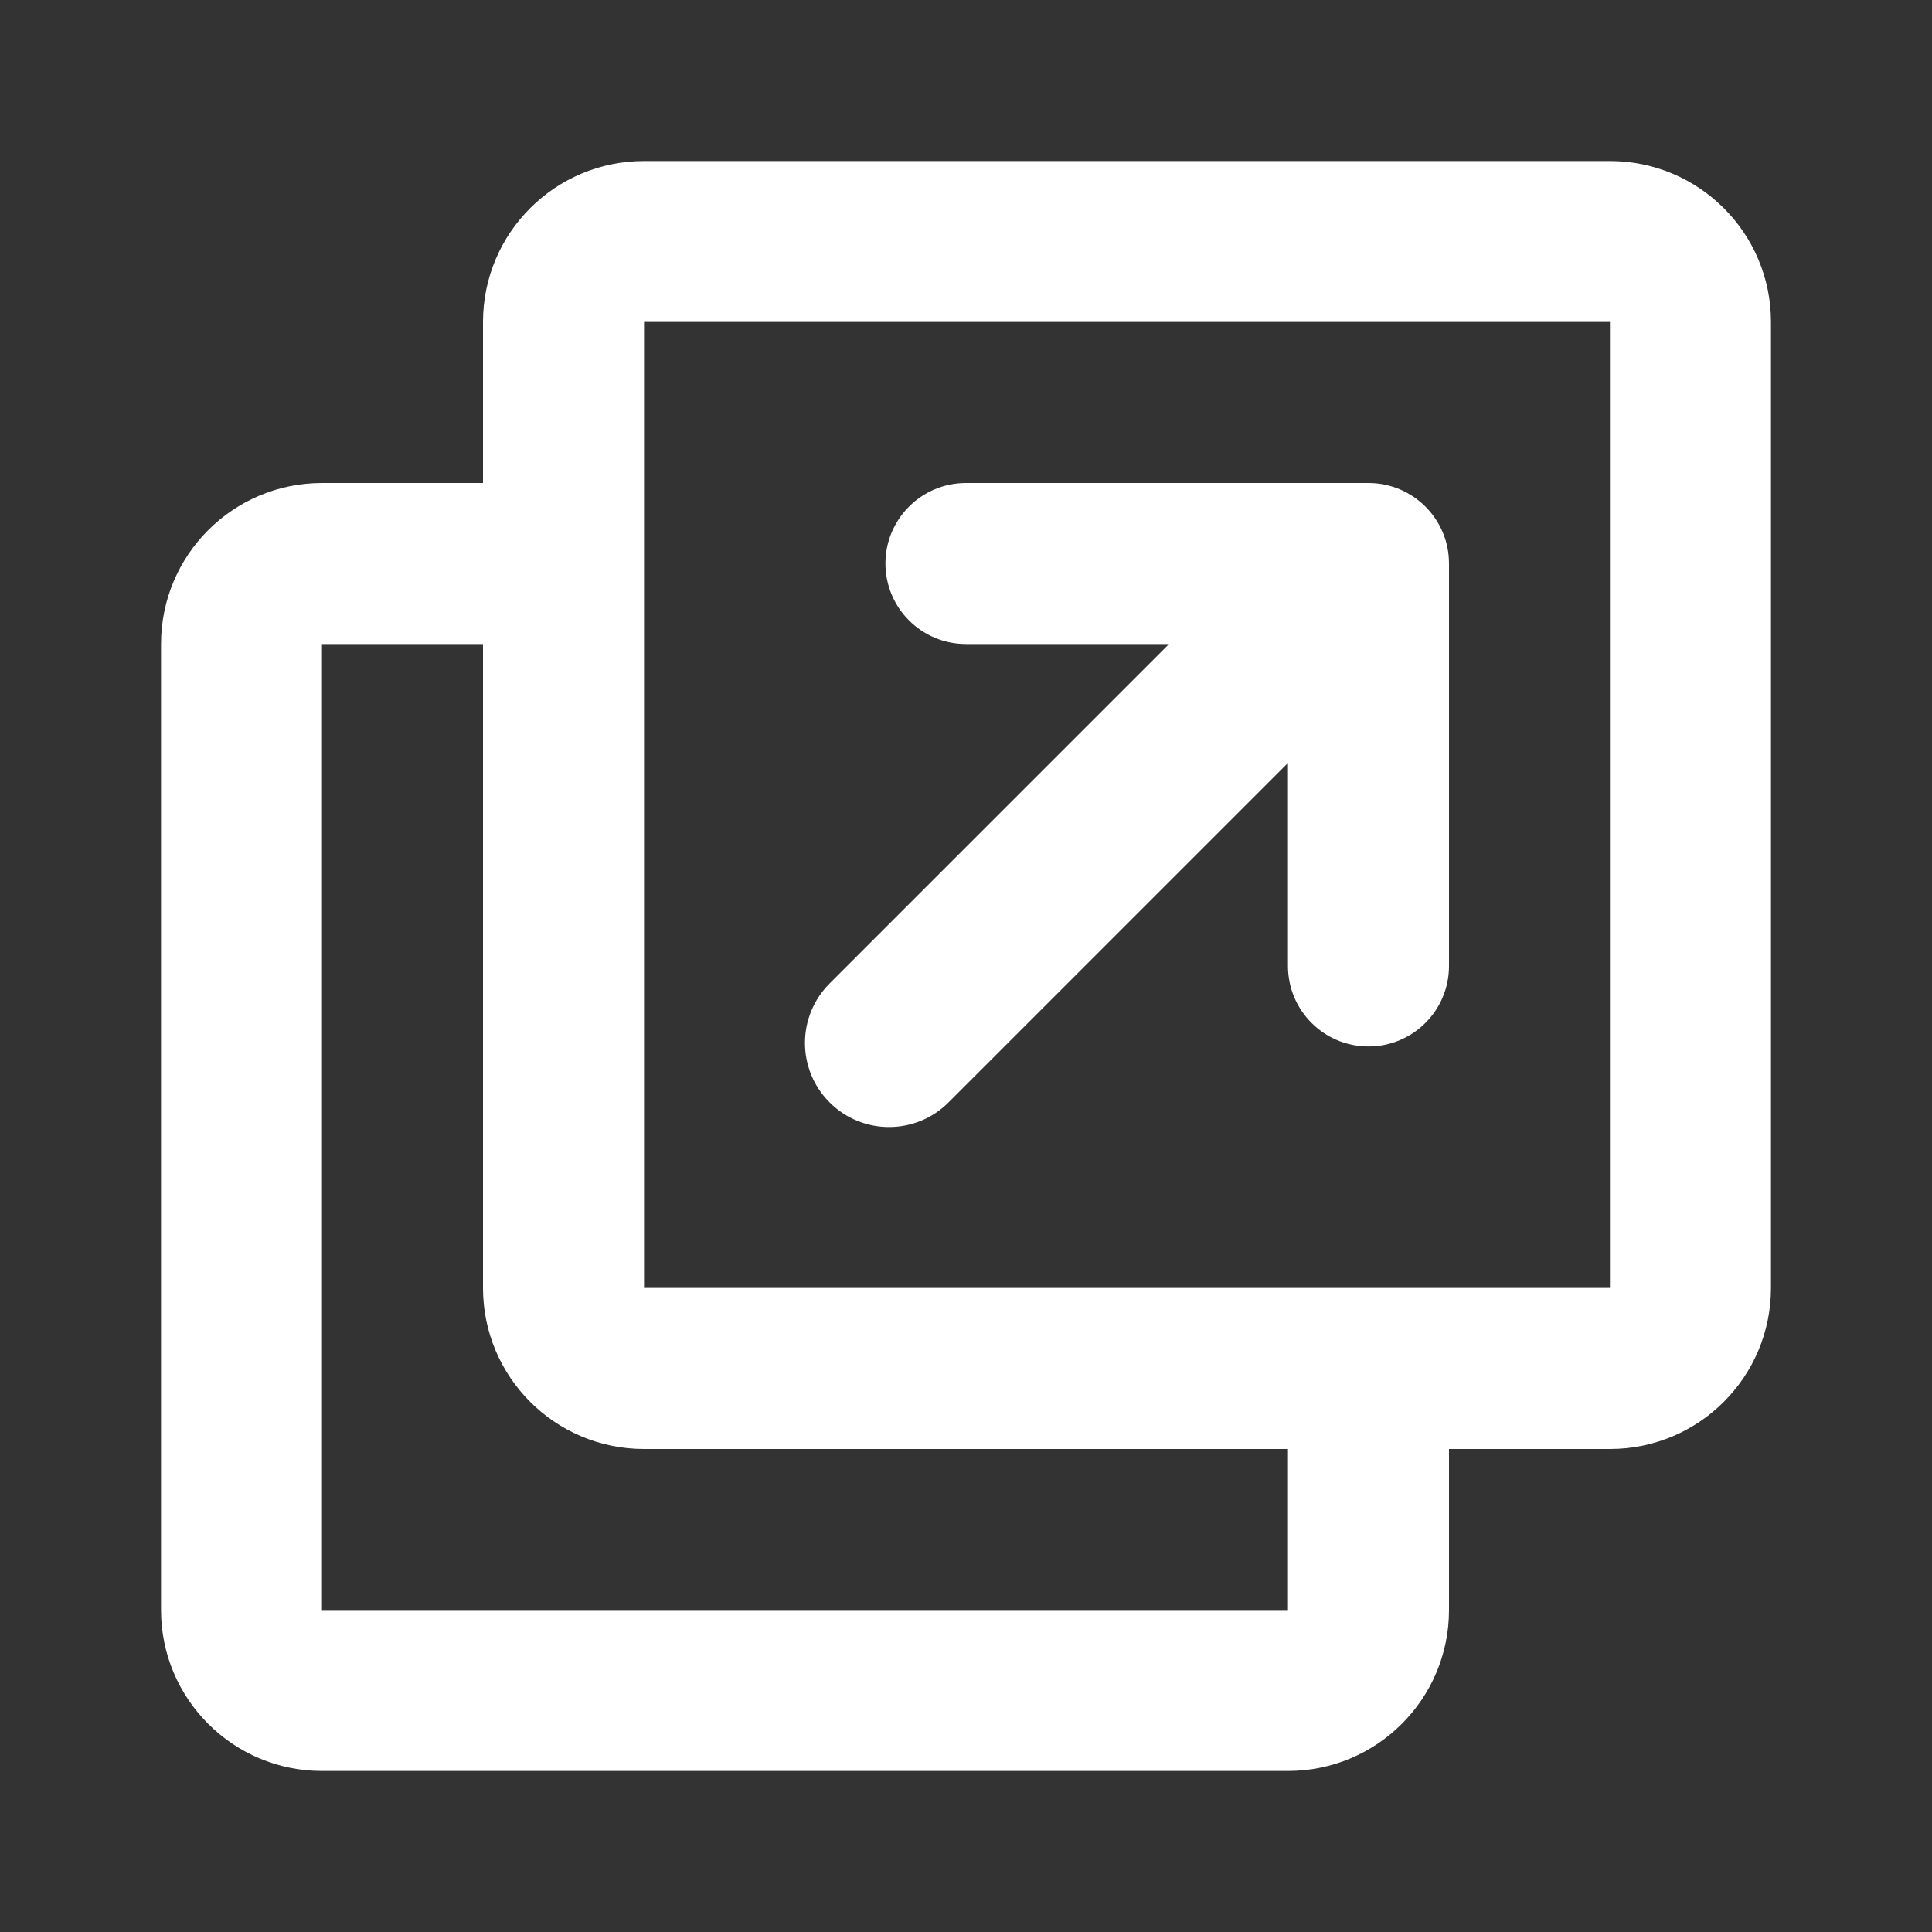 <svg width="20" height="20" viewBox="0 0 20 20" fill="none" xmlns="http://www.w3.org/2000/svg">
<rect x="0" y="0" width="20" height="20" fill="#333333" stroke="none"/>
<path fill-rule="evenodd" clip-rule="evenodd" d="M16.666 1.667H6.667C5.746 1.667 5 2.413 5 3.333V5H3.333C2.413 5 1.667 5.746 1.667 6.667V16.667C1.667 17.587 2.413 18.333 3.333 18.333H13.333C14.254 18.333 15 17.587 15 16.667V15H16.666C17.587 15 18.333 14.254 18.333 13.333V3.333C18.333 2.413 17.587 1.667 16.666 1.667ZM13.333 16.667V15H6.667C5.746 15 5 14.254 5 13.333V6.667H3.333V16.667H13.333ZM6.667 3.333V13.333H16.666V3.333H6.667ZM10 5C9.54 5 9.166 5.373 9.166 5.833C9.166 6.294 9.54 6.667 10 6.667H12.102L8.588 10.181C8.248 10.521 8.248 11.072 8.588 11.412C8.928 11.752 9.479 11.752 9.819 11.412L13.333 7.898V10C13.333 10.46 13.706 10.833 14.166 10.833C14.627 10.833 15 10.46 15 10V5.833C15 5.373 14.627 5 14.166 5H14.13H10Z" fill="white"/>
</svg>
